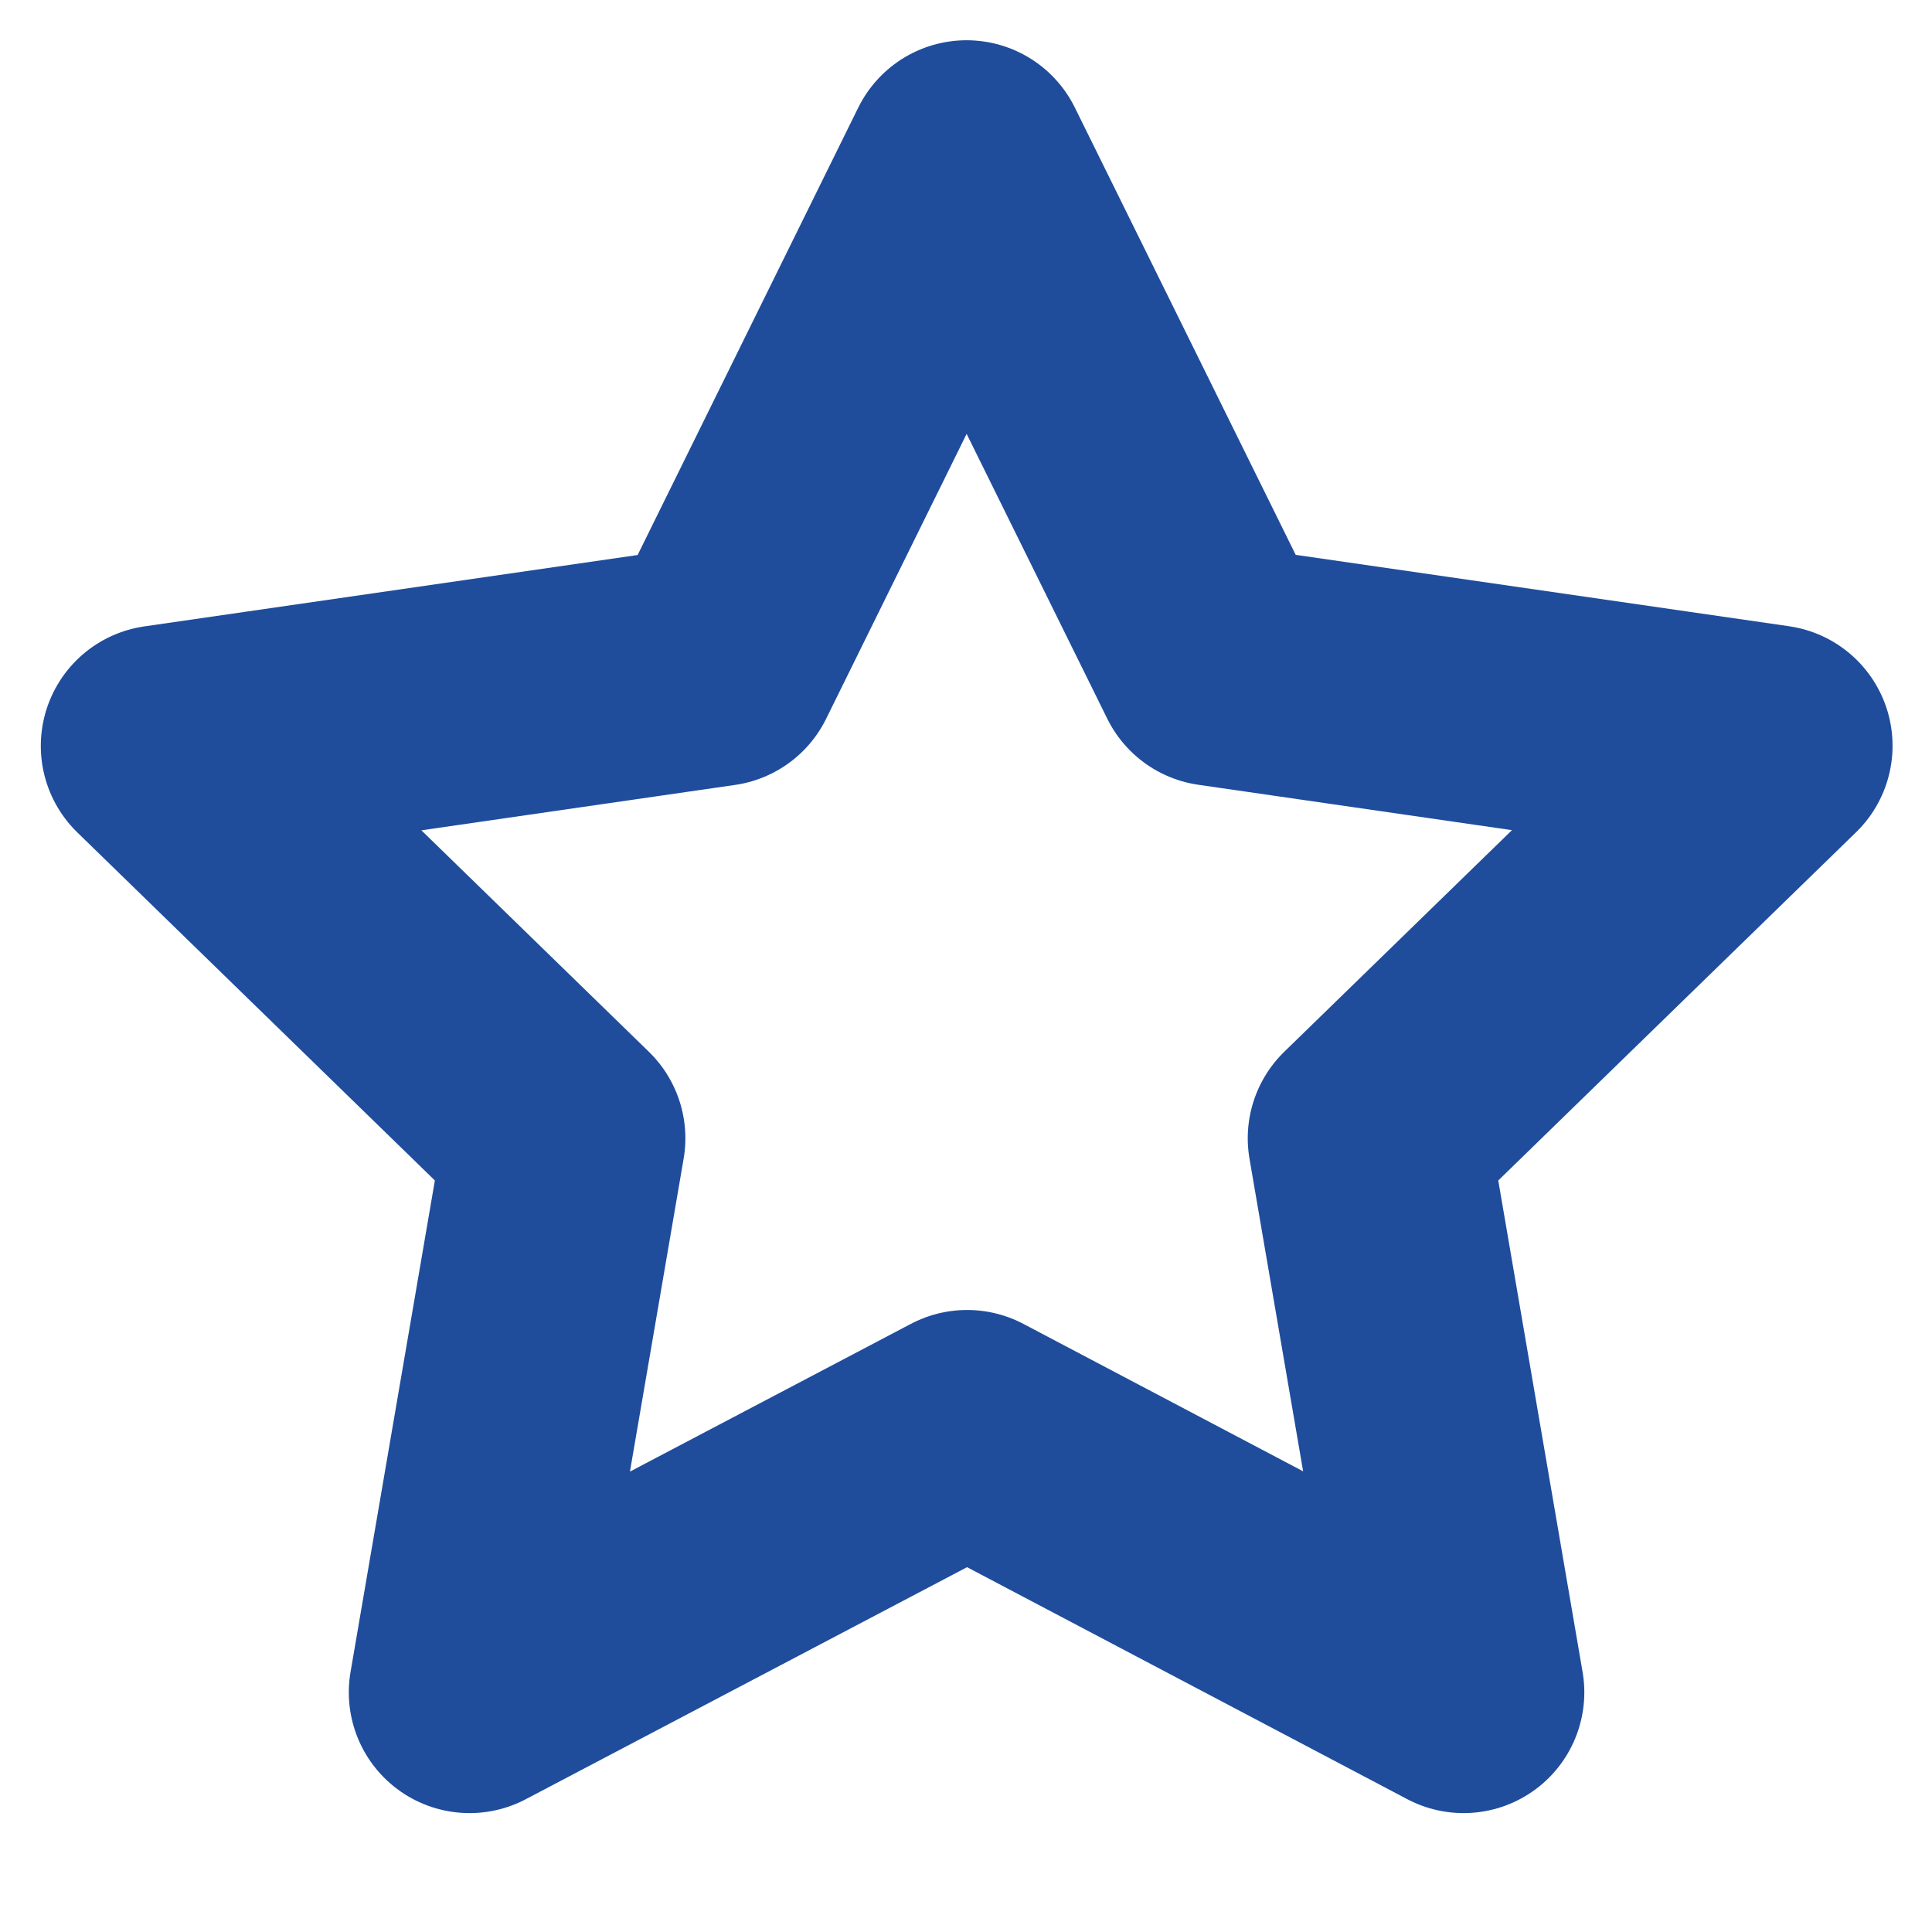 <svg data-name="Group 2901" xmlns="http://www.w3.org/2000/svg" width="24" height="24"><path data-name="Path 1211" d="M0 0h24v24H0z" fill="none"/><path data-name="Path 1212" d="M12.014 17.773l-6.181 3.25 1.181-6.883-5.007-4.874 6.91-1L12.007 2 15.1 8.264l6.91 1L17 14.14l1.181 6.883z" fill="none" stroke="#1f4d9c" stroke-linecap="round" stroke-linejoin="round" stroke-width="3"/></svg>